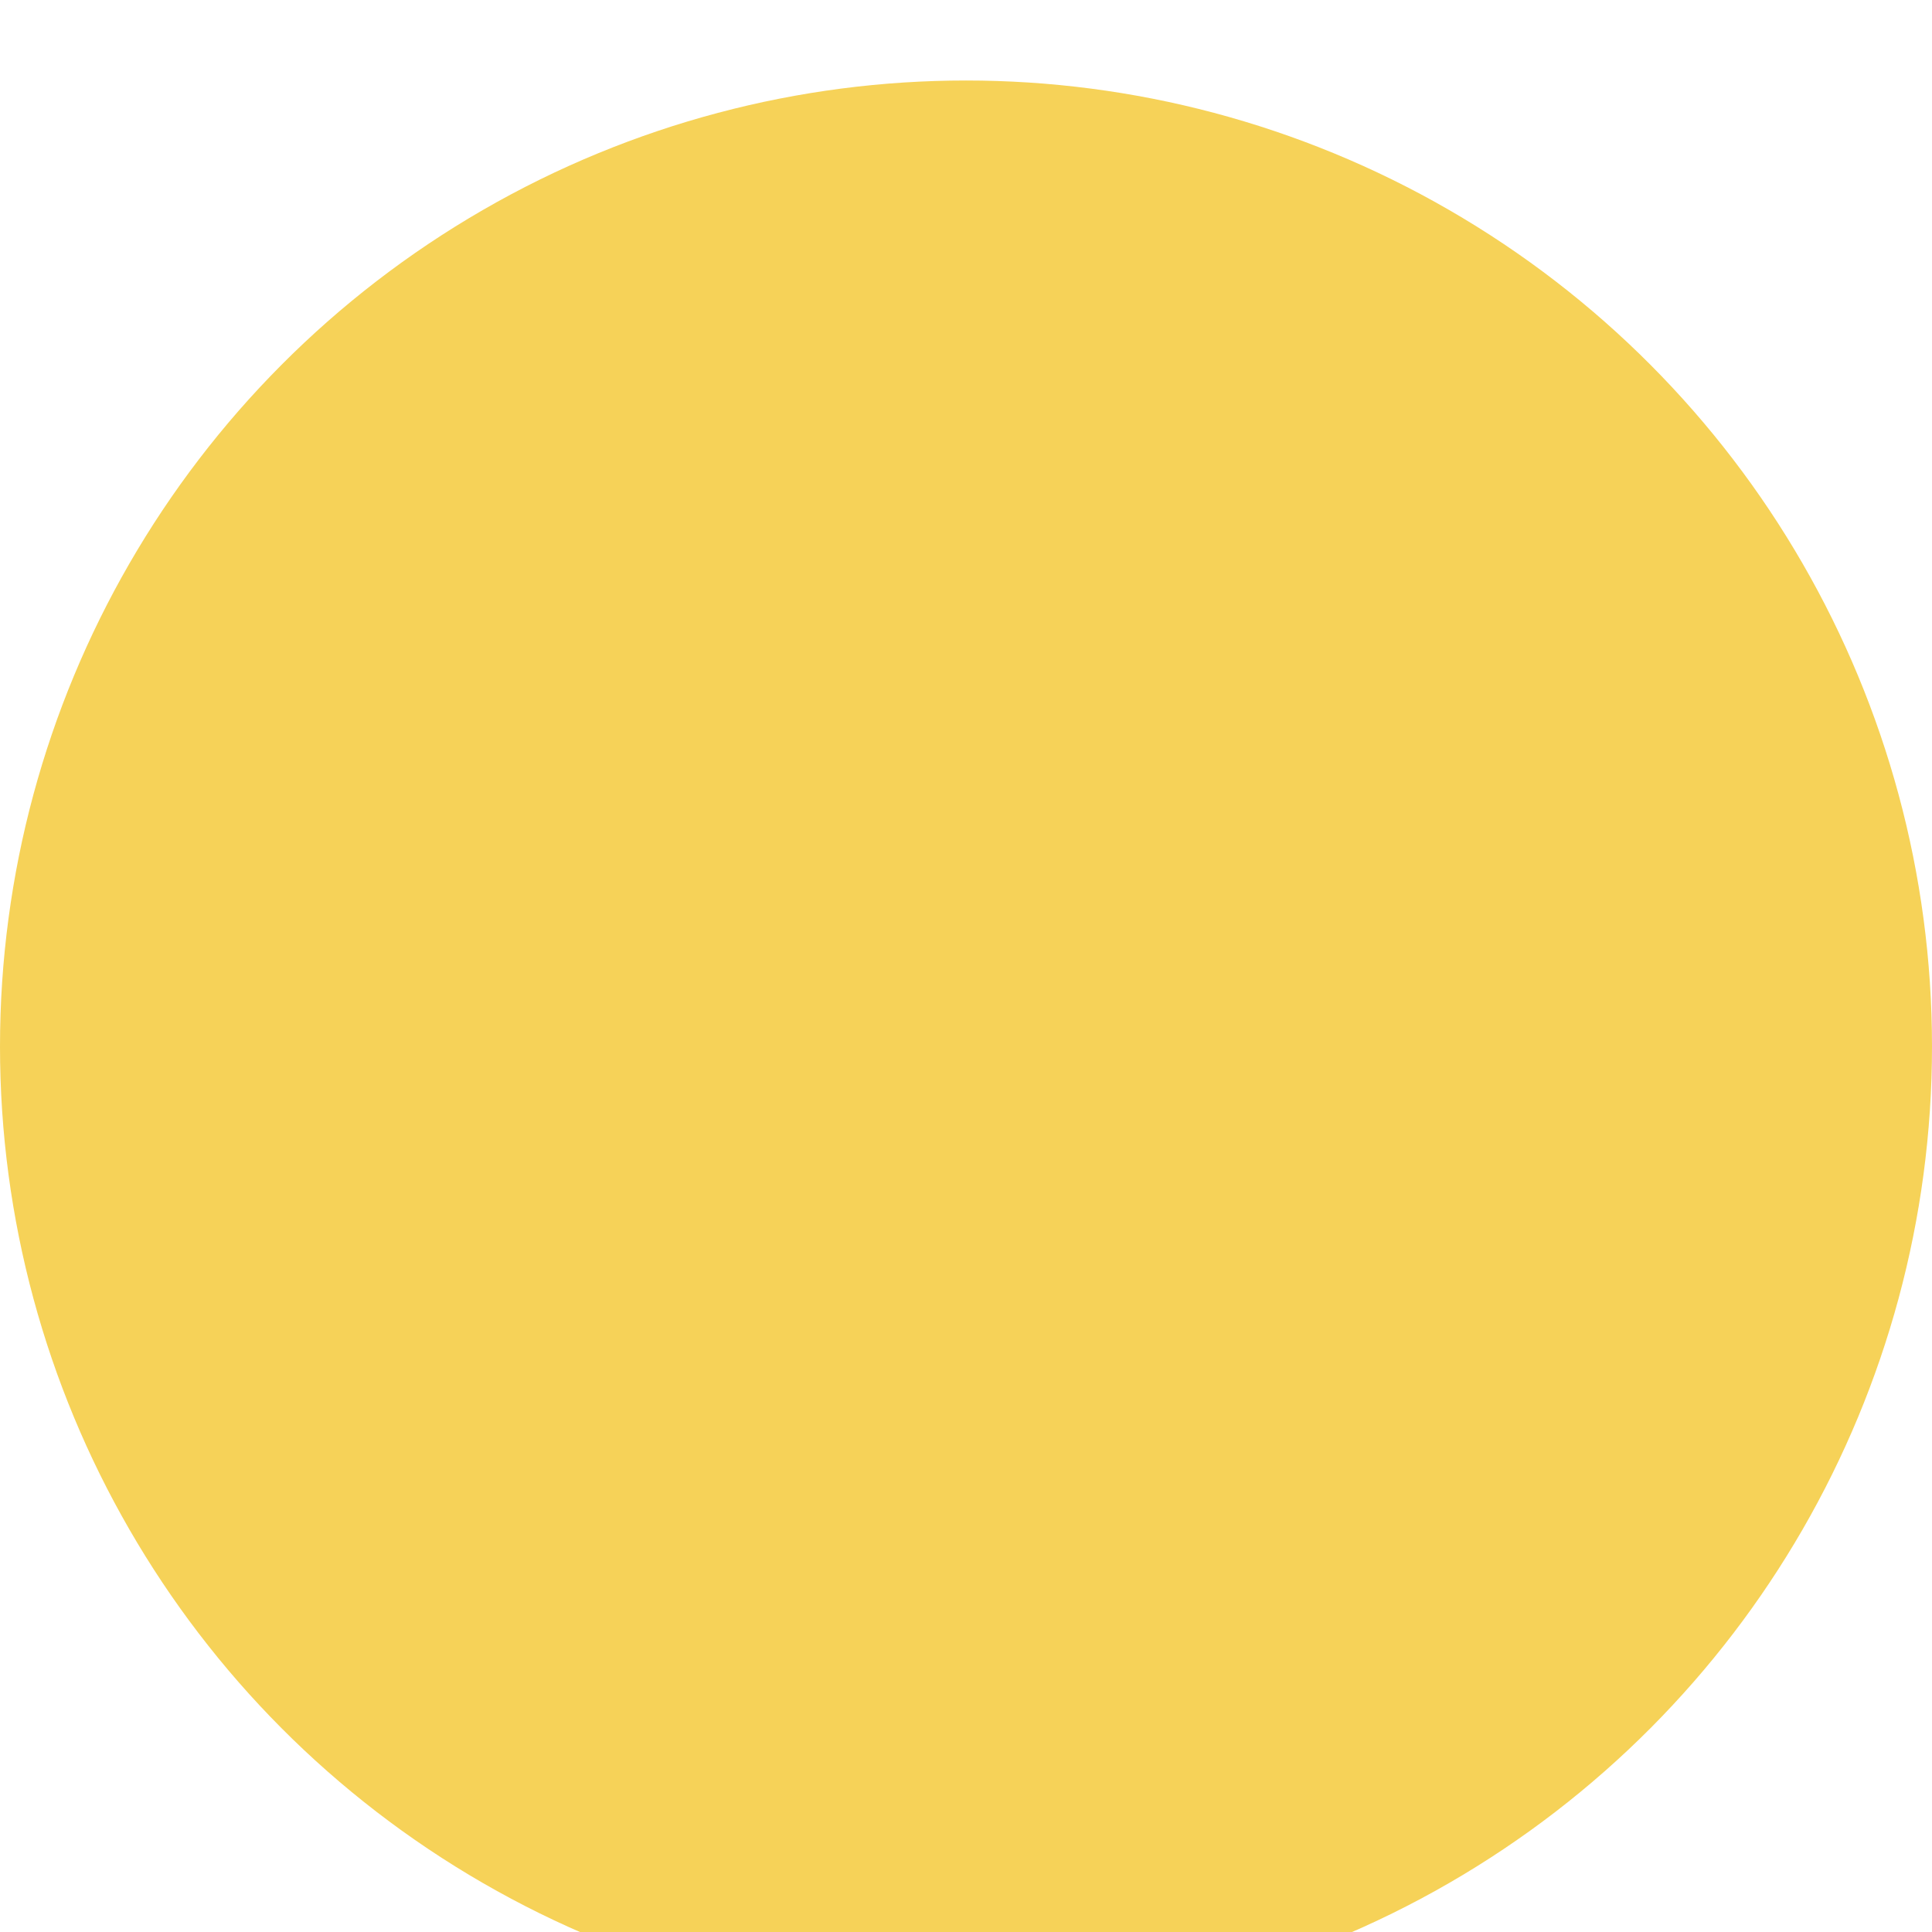 <svg width="48" height="48" viewBox="0 0 48 48" fill="none" xmlns="http://www.w3.org/2000/svg">
<g clip-path="url(#clip0_991_264)">
<g filter="url(#filter0_d_991_264)">
<circle cx="24" cy="24" r="24" fill="#F6D258"/>
</g>
</g>
<defs>
<filter id="filter0_d_991_264" x="-2" y="0" width="52" height="52" filterUnits="userSpaceOnUse" color-interpolation-filters="sRGB">
<feFlood flood-opacity="0" result="BackgroundImageFix"/>
<feColorMatrix in="SourceAlpha" type="matrix" values="0 0 0 0 0 0 0 0 0 0 0 0 0 0 0 0 0 0 127 0" result="hardAlpha"/>
<feOffset dy="2"/>
<feGaussianBlur stdDeviation="1"/>
<feComposite in2="hardAlpha" operator="out"/>
<feColorMatrix type="matrix" values="0 0 0 0 0.188 0 0 0 0 0.188 0 0 0 0 0.188 0 0 0 0.25 0"/>
<feBlend mode="normal" in2="BackgroundImageFix" result="effect1_dropShadow_991_264"/>
<feBlend mode="normal" in="SourceGraphic" in2="effect1_dropShadow_991_264" result="shape"/>
</filter>
<clipPath id="clip0_991_264">
<rect width="48" height="48" fill="white"/>
</clipPath>
</defs>
</svg>
